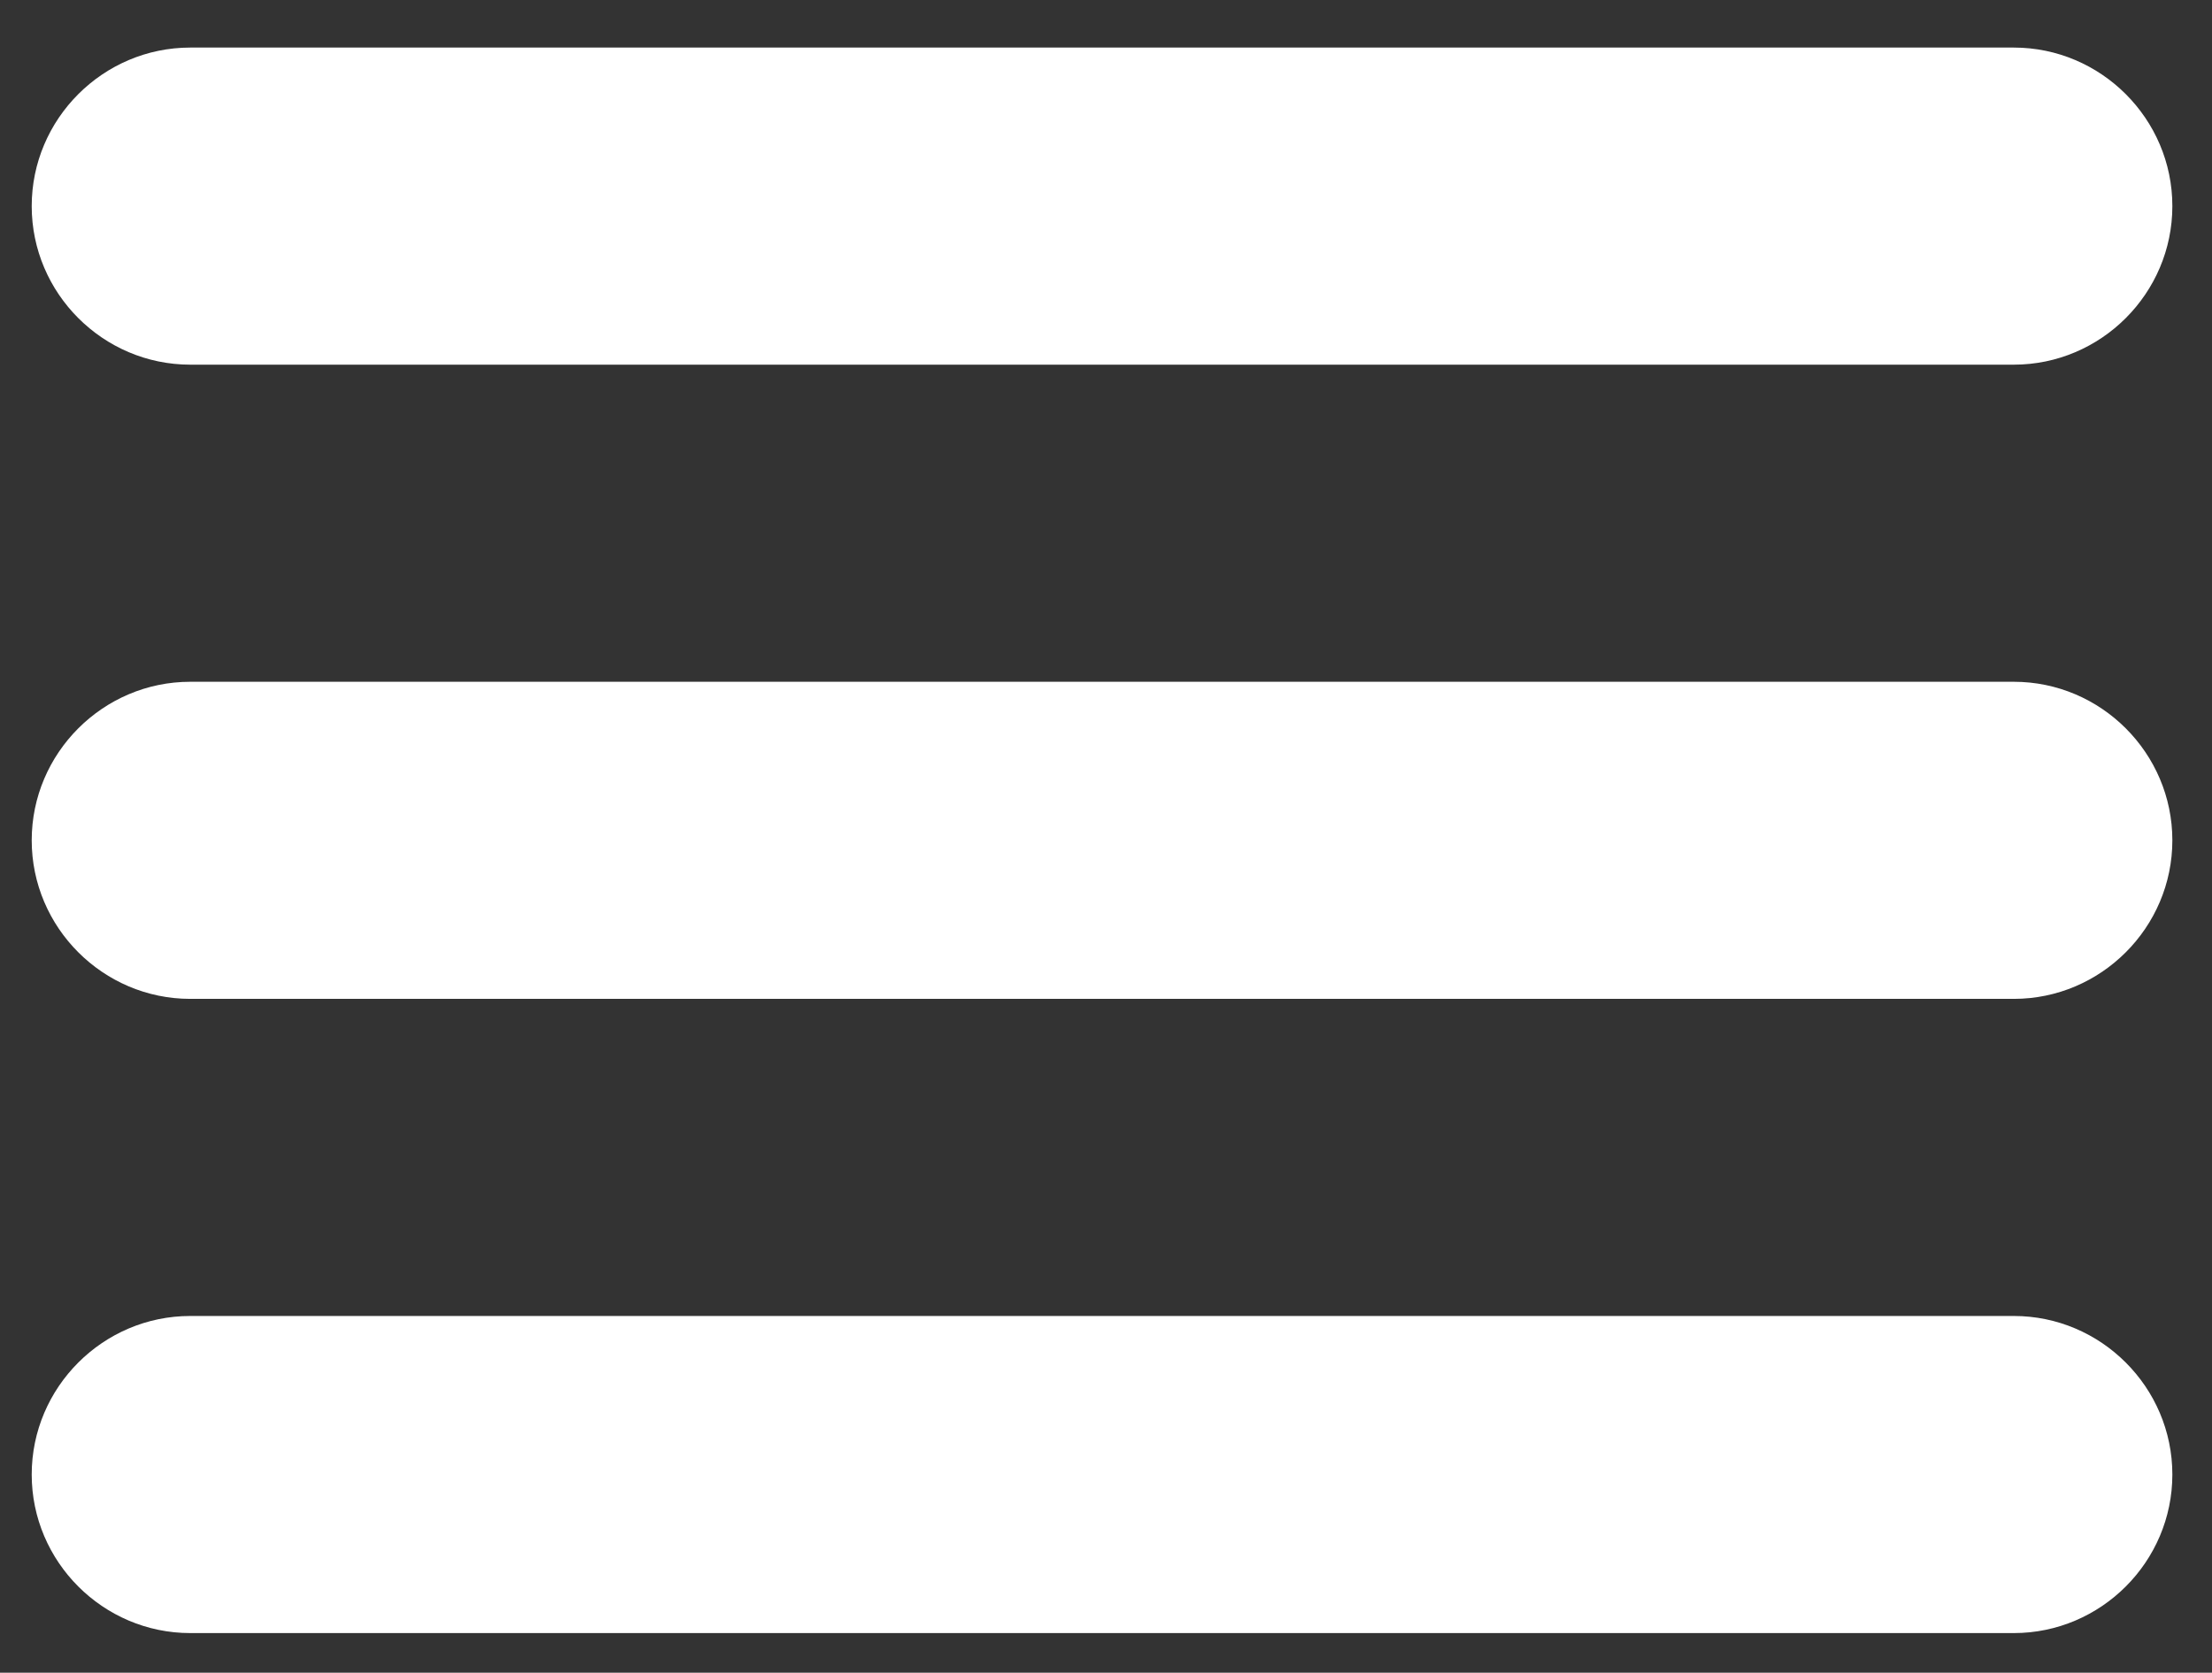 <?xml version="1.0" encoding="utf-8"?>
<!-- Generator: Adobe Illustrator 27.2.0, SVG Export Plug-In . SVG Version: 6.00 Build 0)  -->
<svg version="1.1" id="Layer_1" xmlns="http://www.w3.org/2000/svg" xmlns:xlink="http://www.w3.org/1999/xlink" x="0px" y="0px"
	 viewBox="0 0 27.9 21.1" style="enable-background:new 0 0 27.9 21.1;" xml:space="preserve">
<rect x="0" y="0" width="27.9" height="21.1" fill="#333333" stroke="none"/>
<style type="text/css">
	.st0{fill:#FFFFFF;}
</style>
<g>
	<g id="Line_1">
		<path class="st0" d="M25.4,4.6h-23c-1.1,0-2-0.9-2-2s0.9-2,2-2h23c1.1,0,2,0.9,2,2S26.5,4.6,25.4,4.6z"/>
	</g>
	<g id="Line_2">
		<path class="st0" d="M25.4,12.6h-23c-1.1,0-2-0.9-2-2s0.9-2,2-2h23c1.1,0,2,0.9,2,2S26.5,12.6,25.4,12.6z"/>
	</g>
	<g id="Line_3">
		<path class="st0" d="M25.4,20.6h-23c-1.1,0-2-0.9-2-2s0.9-2,2-2h23c1.1,0,2,0.9,2,2S26.5,20.6,25.4,20.6z"/>
	</g>
</g>
</svg>
